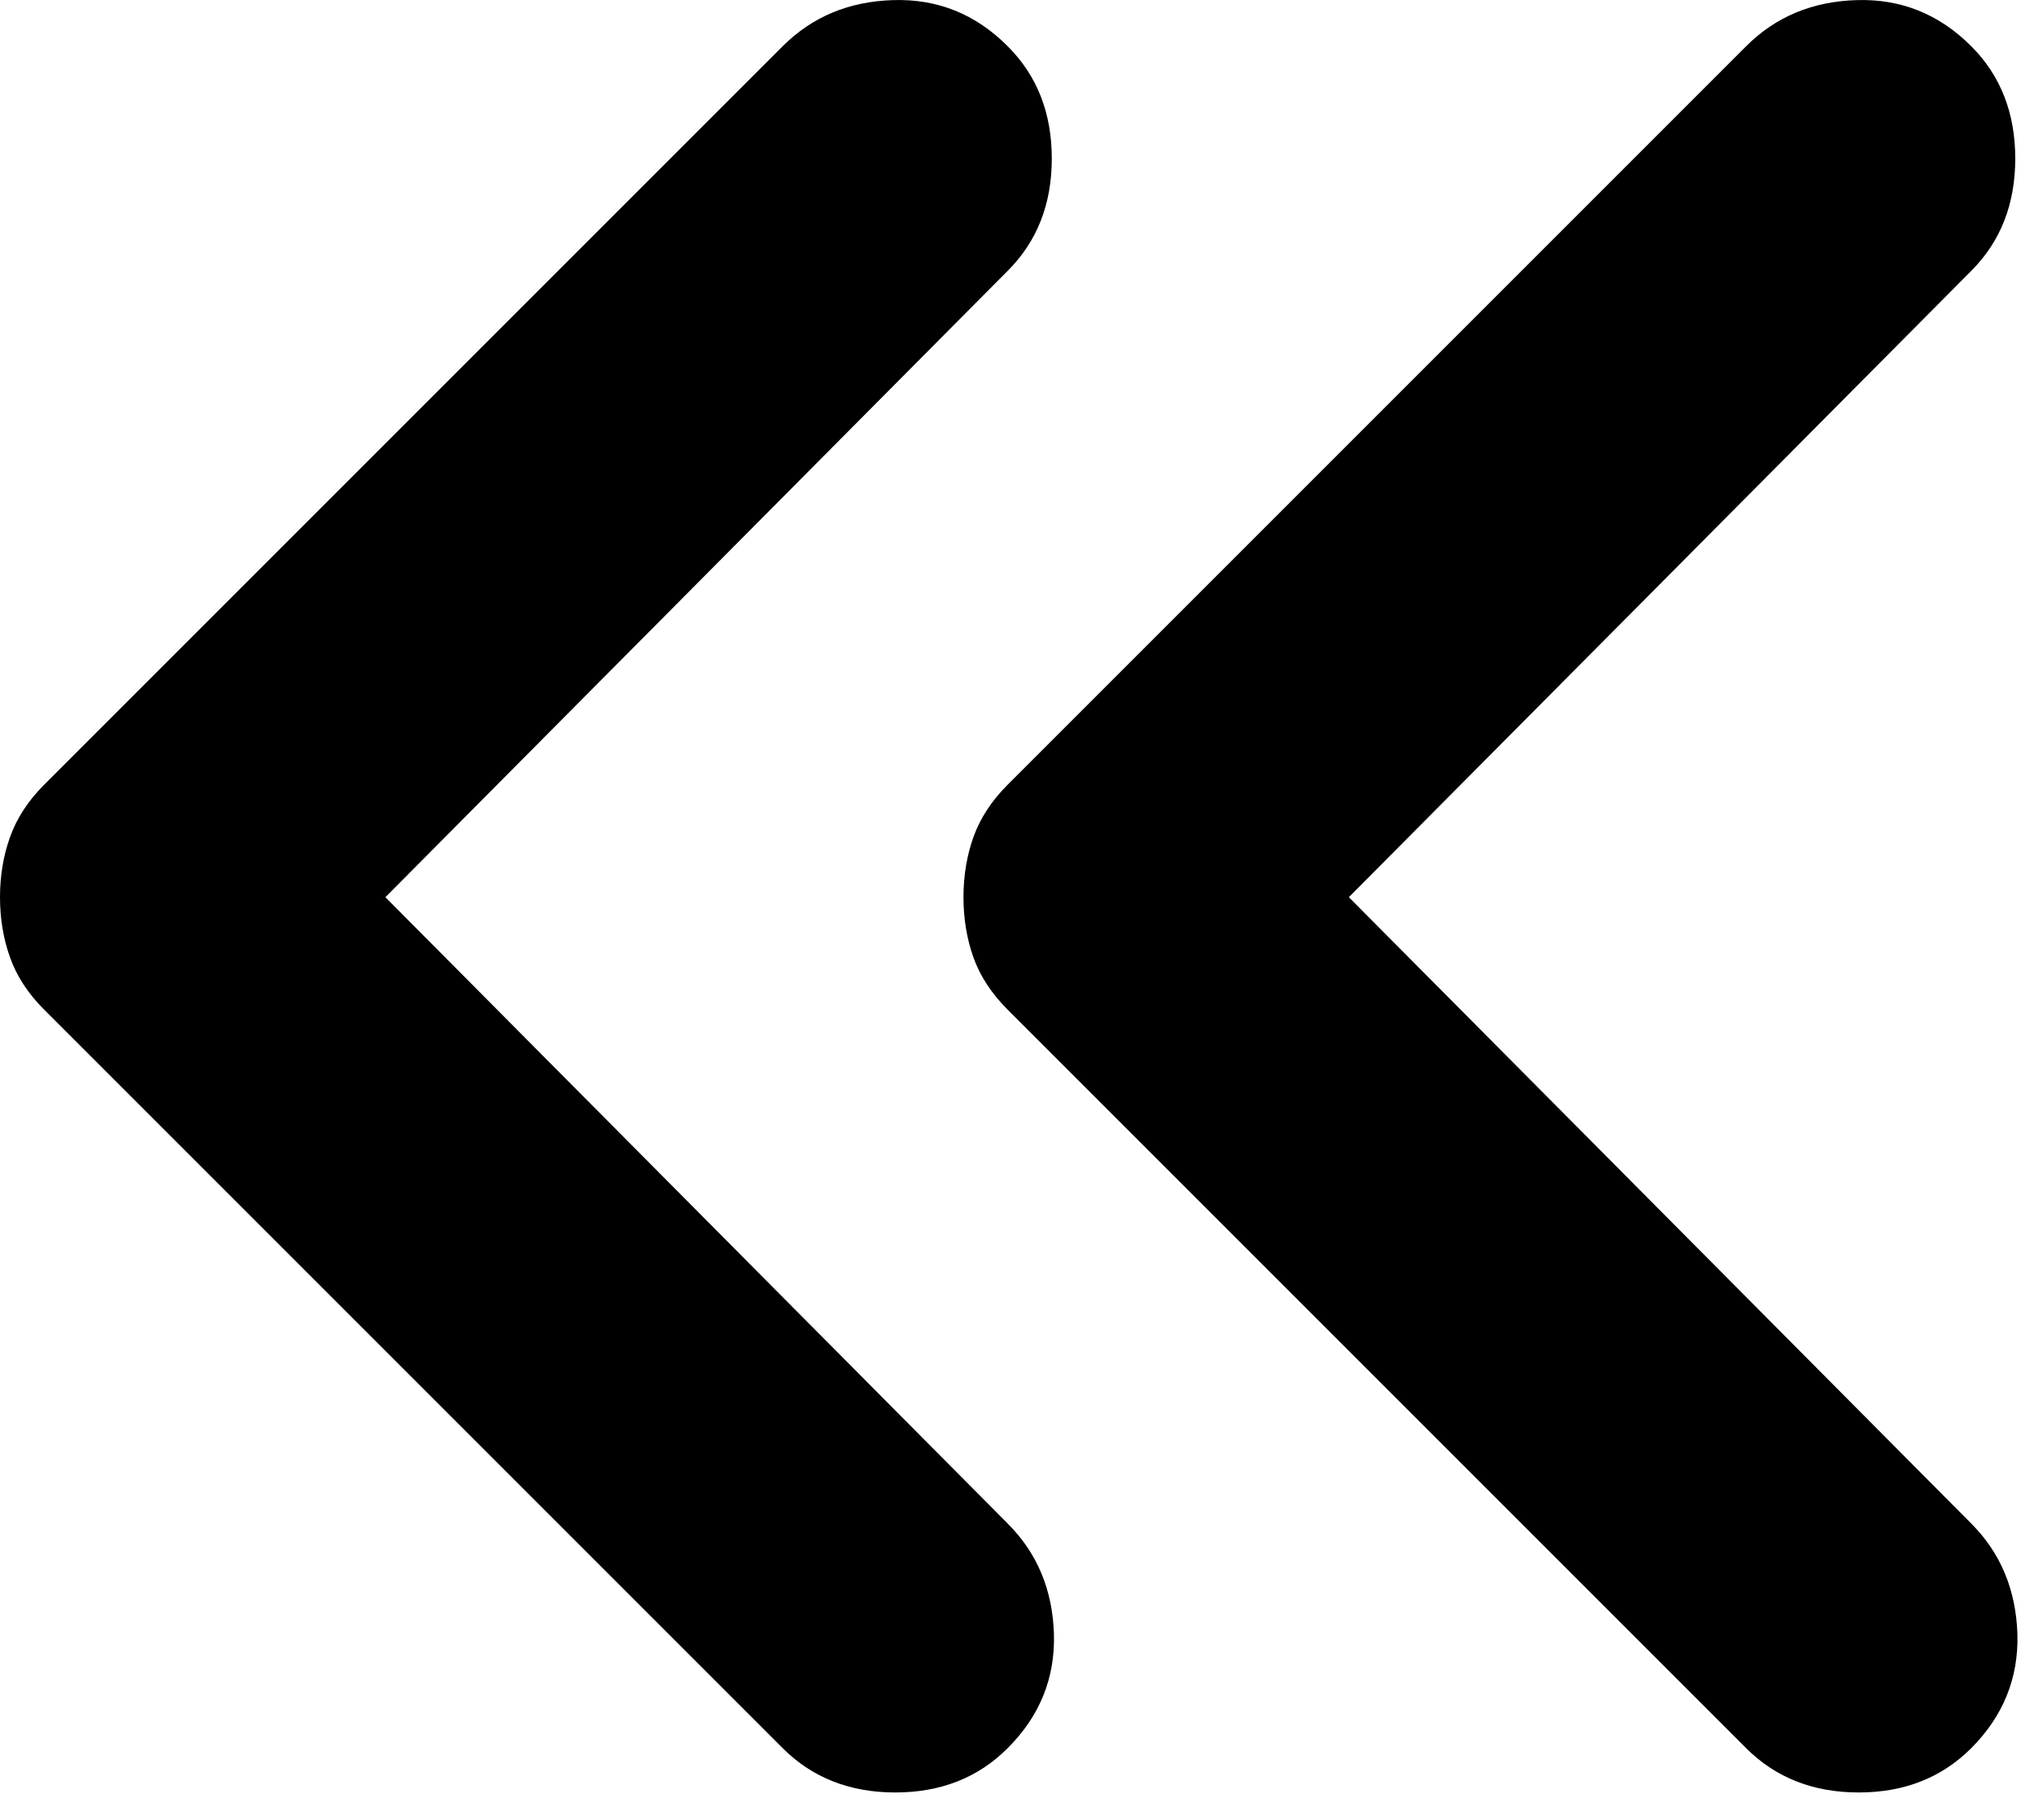 <svg width="19" height="17" viewBox="0 0 19 17" fill="none" xmlns="http://www.w3.org/2000/svg">
<path d="M9.412 16.331C9.137 16.606 8.787 16.744 8.363 16.744C7.938 16.744 7.588 16.606 7.312 16.331L0.412 9.431C0.262 9.281 0.156 9.119 0.094 8.944C0.031 8.769 -3.56794e-07 8.581 -3.65536e-07 8.381C-3.74279e-07 8.181 0.031 7.994 0.094 7.819C0.156 7.644 0.262 7.481 0.412 7.331L7.312 0.431C7.588 0.156 7.931 0.013 8.343 0.001C8.756 -0.012 9.113 0.131 9.412 0.431C9.688 0.706 9.825 1.056 9.825 1.481C9.825 1.906 9.688 2.256 9.412 2.531L3.6 8.381L9.412 14.231C9.688 14.506 9.832 14.85 9.845 15.263C9.857 15.675 9.713 16.031 9.412 16.331ZM18.413 16.331C18.137 16.606 17.788 16.744 17.363 16.744C16.938 16.744 16.587 16.606 16.312 16.331L9.412 9.431C9.262 9.281 9.156 9.119 9.093 8.944C9.031 8.769 9 8.581 9 8.381C9 8.181 9.031 7.994 9.093 7.819C9.156 7.644 9.262 7.481 9.412 7.331L16.312 0.431C16.587 0.156 16.931 0.013 17.343 0.001C17.756 -0.012 18.113 0.131 18.413 0.431C18.688 0.706 18.825 1.056 18.825 1.481C18.825 1.906 18.688 2.256 18.413 2.531L12.6 8.381L18.413 14.231C18.688 14.506 18.831 14.85 18.845 15.263C18.857 15.675 18.712 16.031 18.413 16.331Z" fill="black"/>
</svg>
